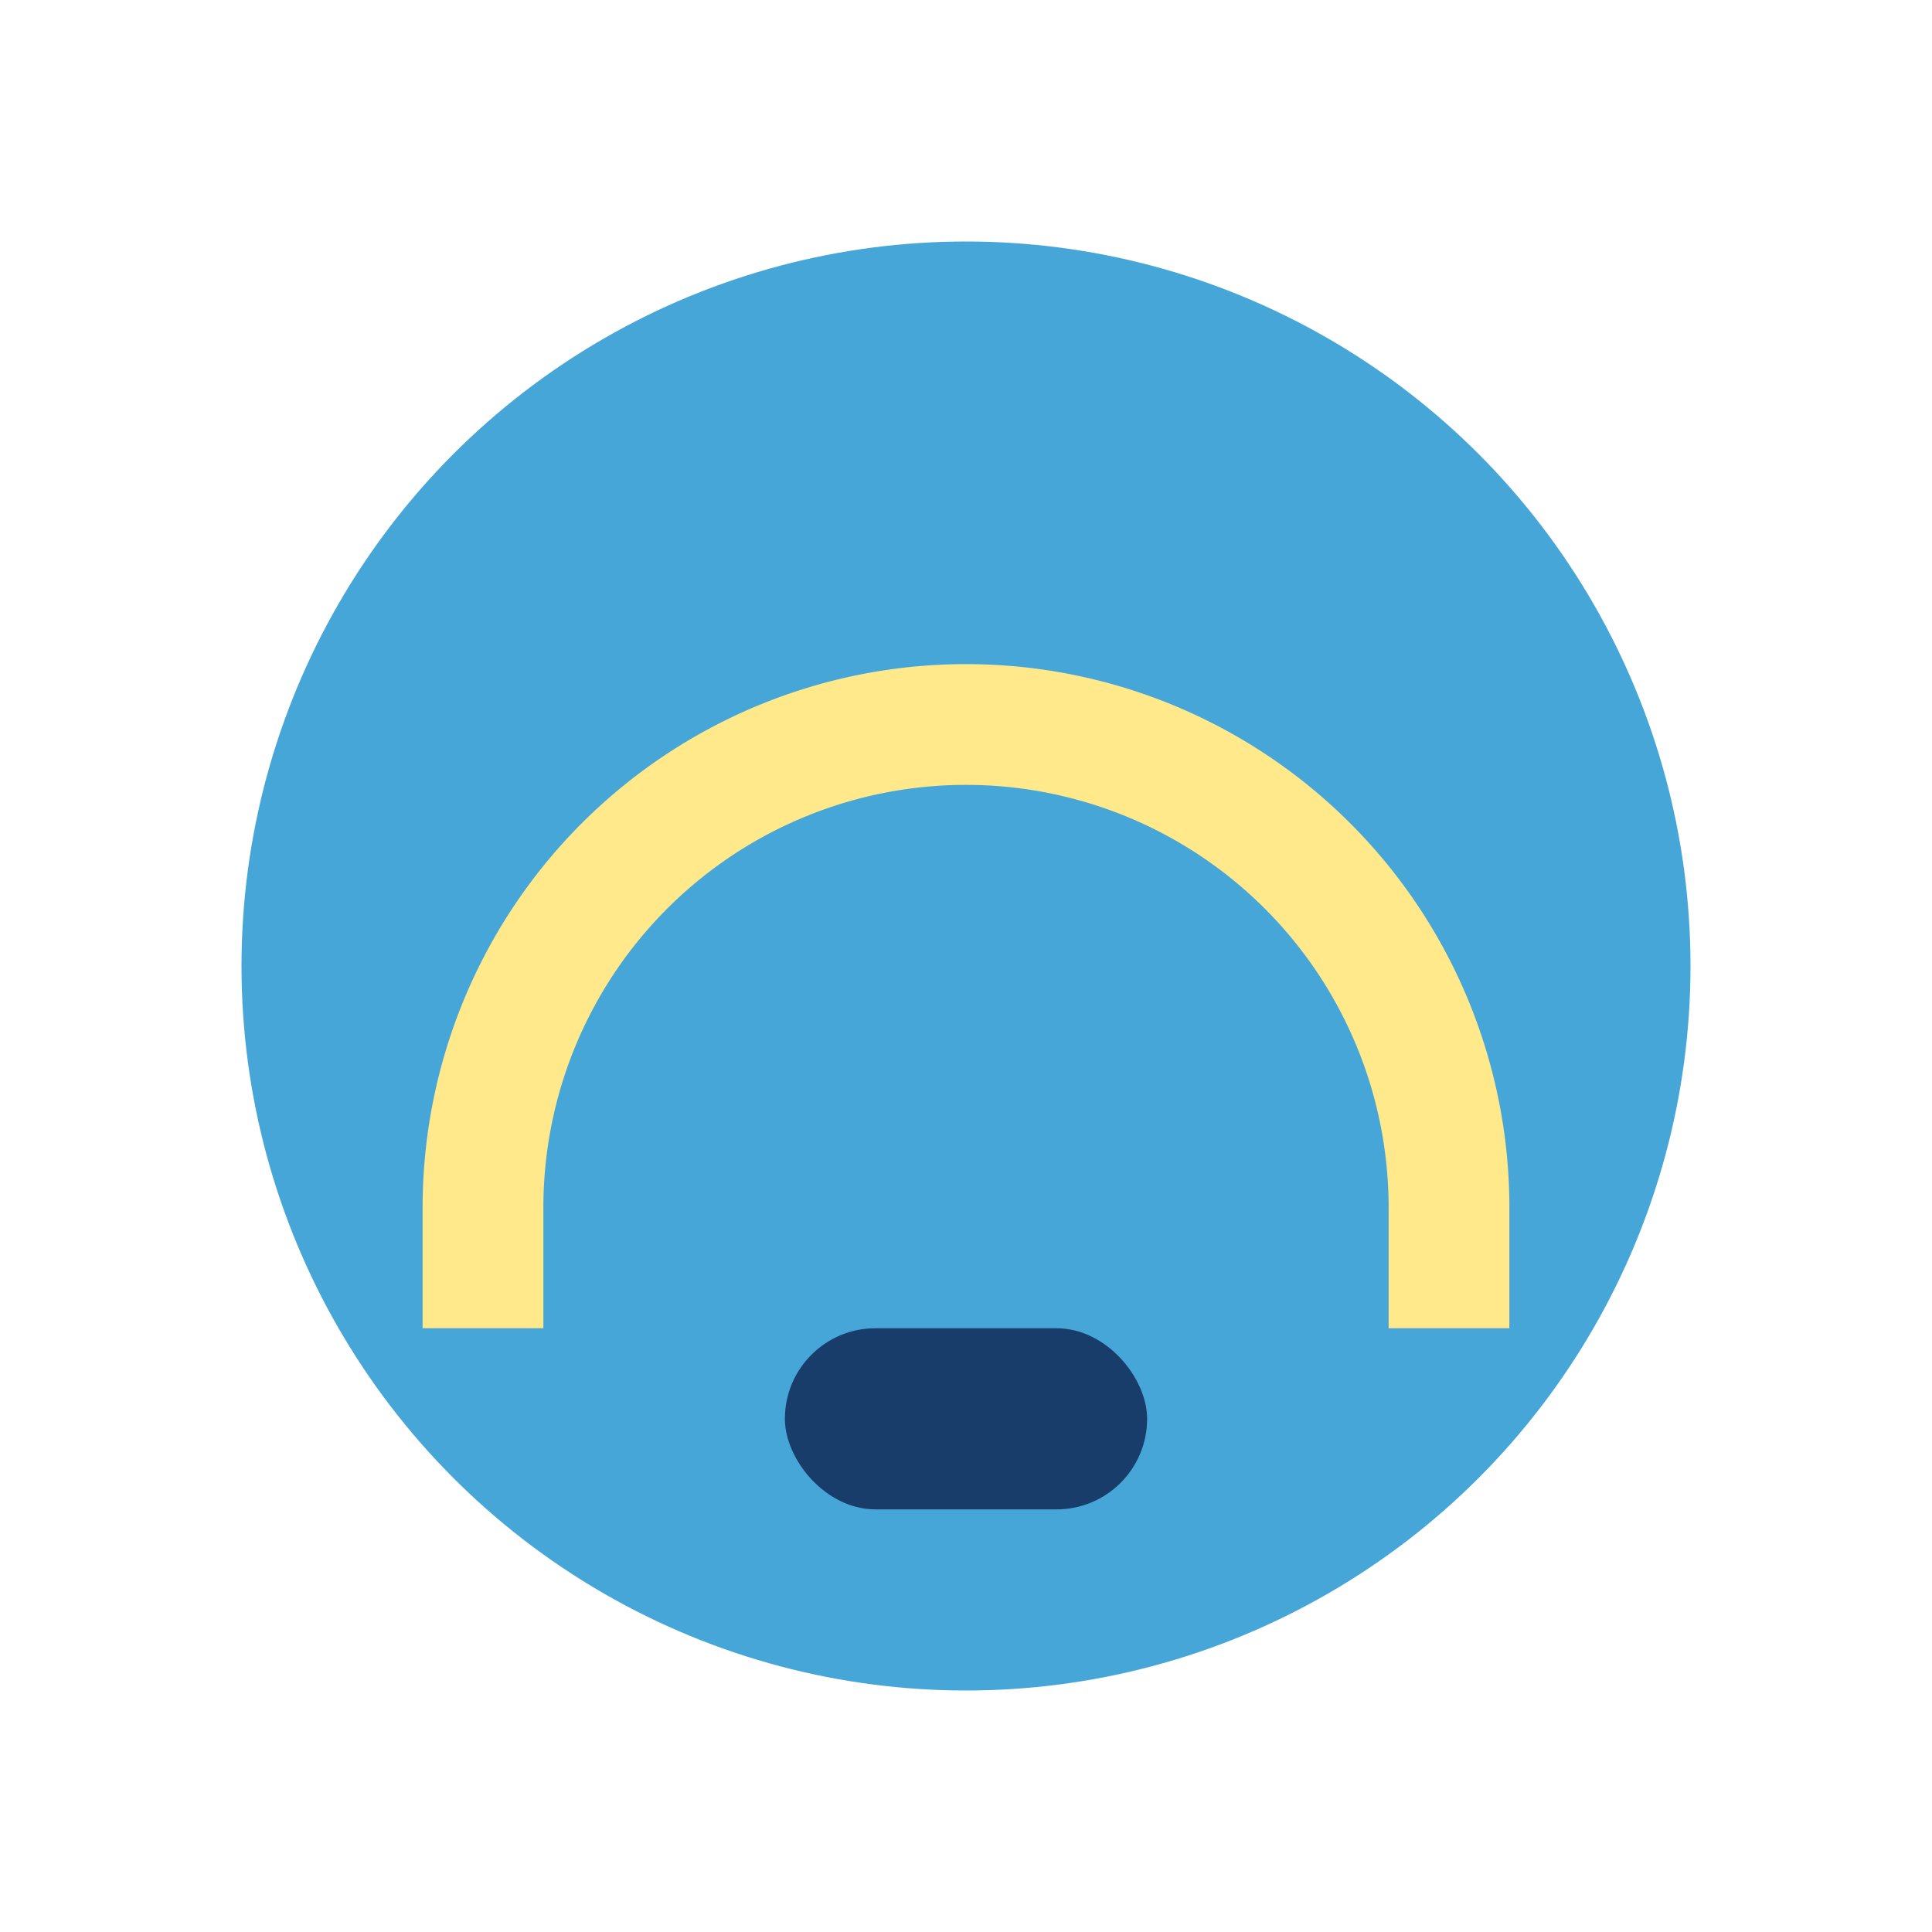 <?xml version="1.0" encoding="UTF-8"?>
<svg xmlns="http://www.w3.org/2000/svg" width="32" height="32" viewBox="0 0 32 32"><circle cx="16" cy="16" r="12" fill="#47A6D8"/><path d="M8 22v-2a8 8 0 0 1 16 0v2" stroke="#FFE98A" stroke-width="2" fill="none"/><rect x="13" y="22" width="6" height="3" rx="1.5" fill="#193D6A"/></svg>